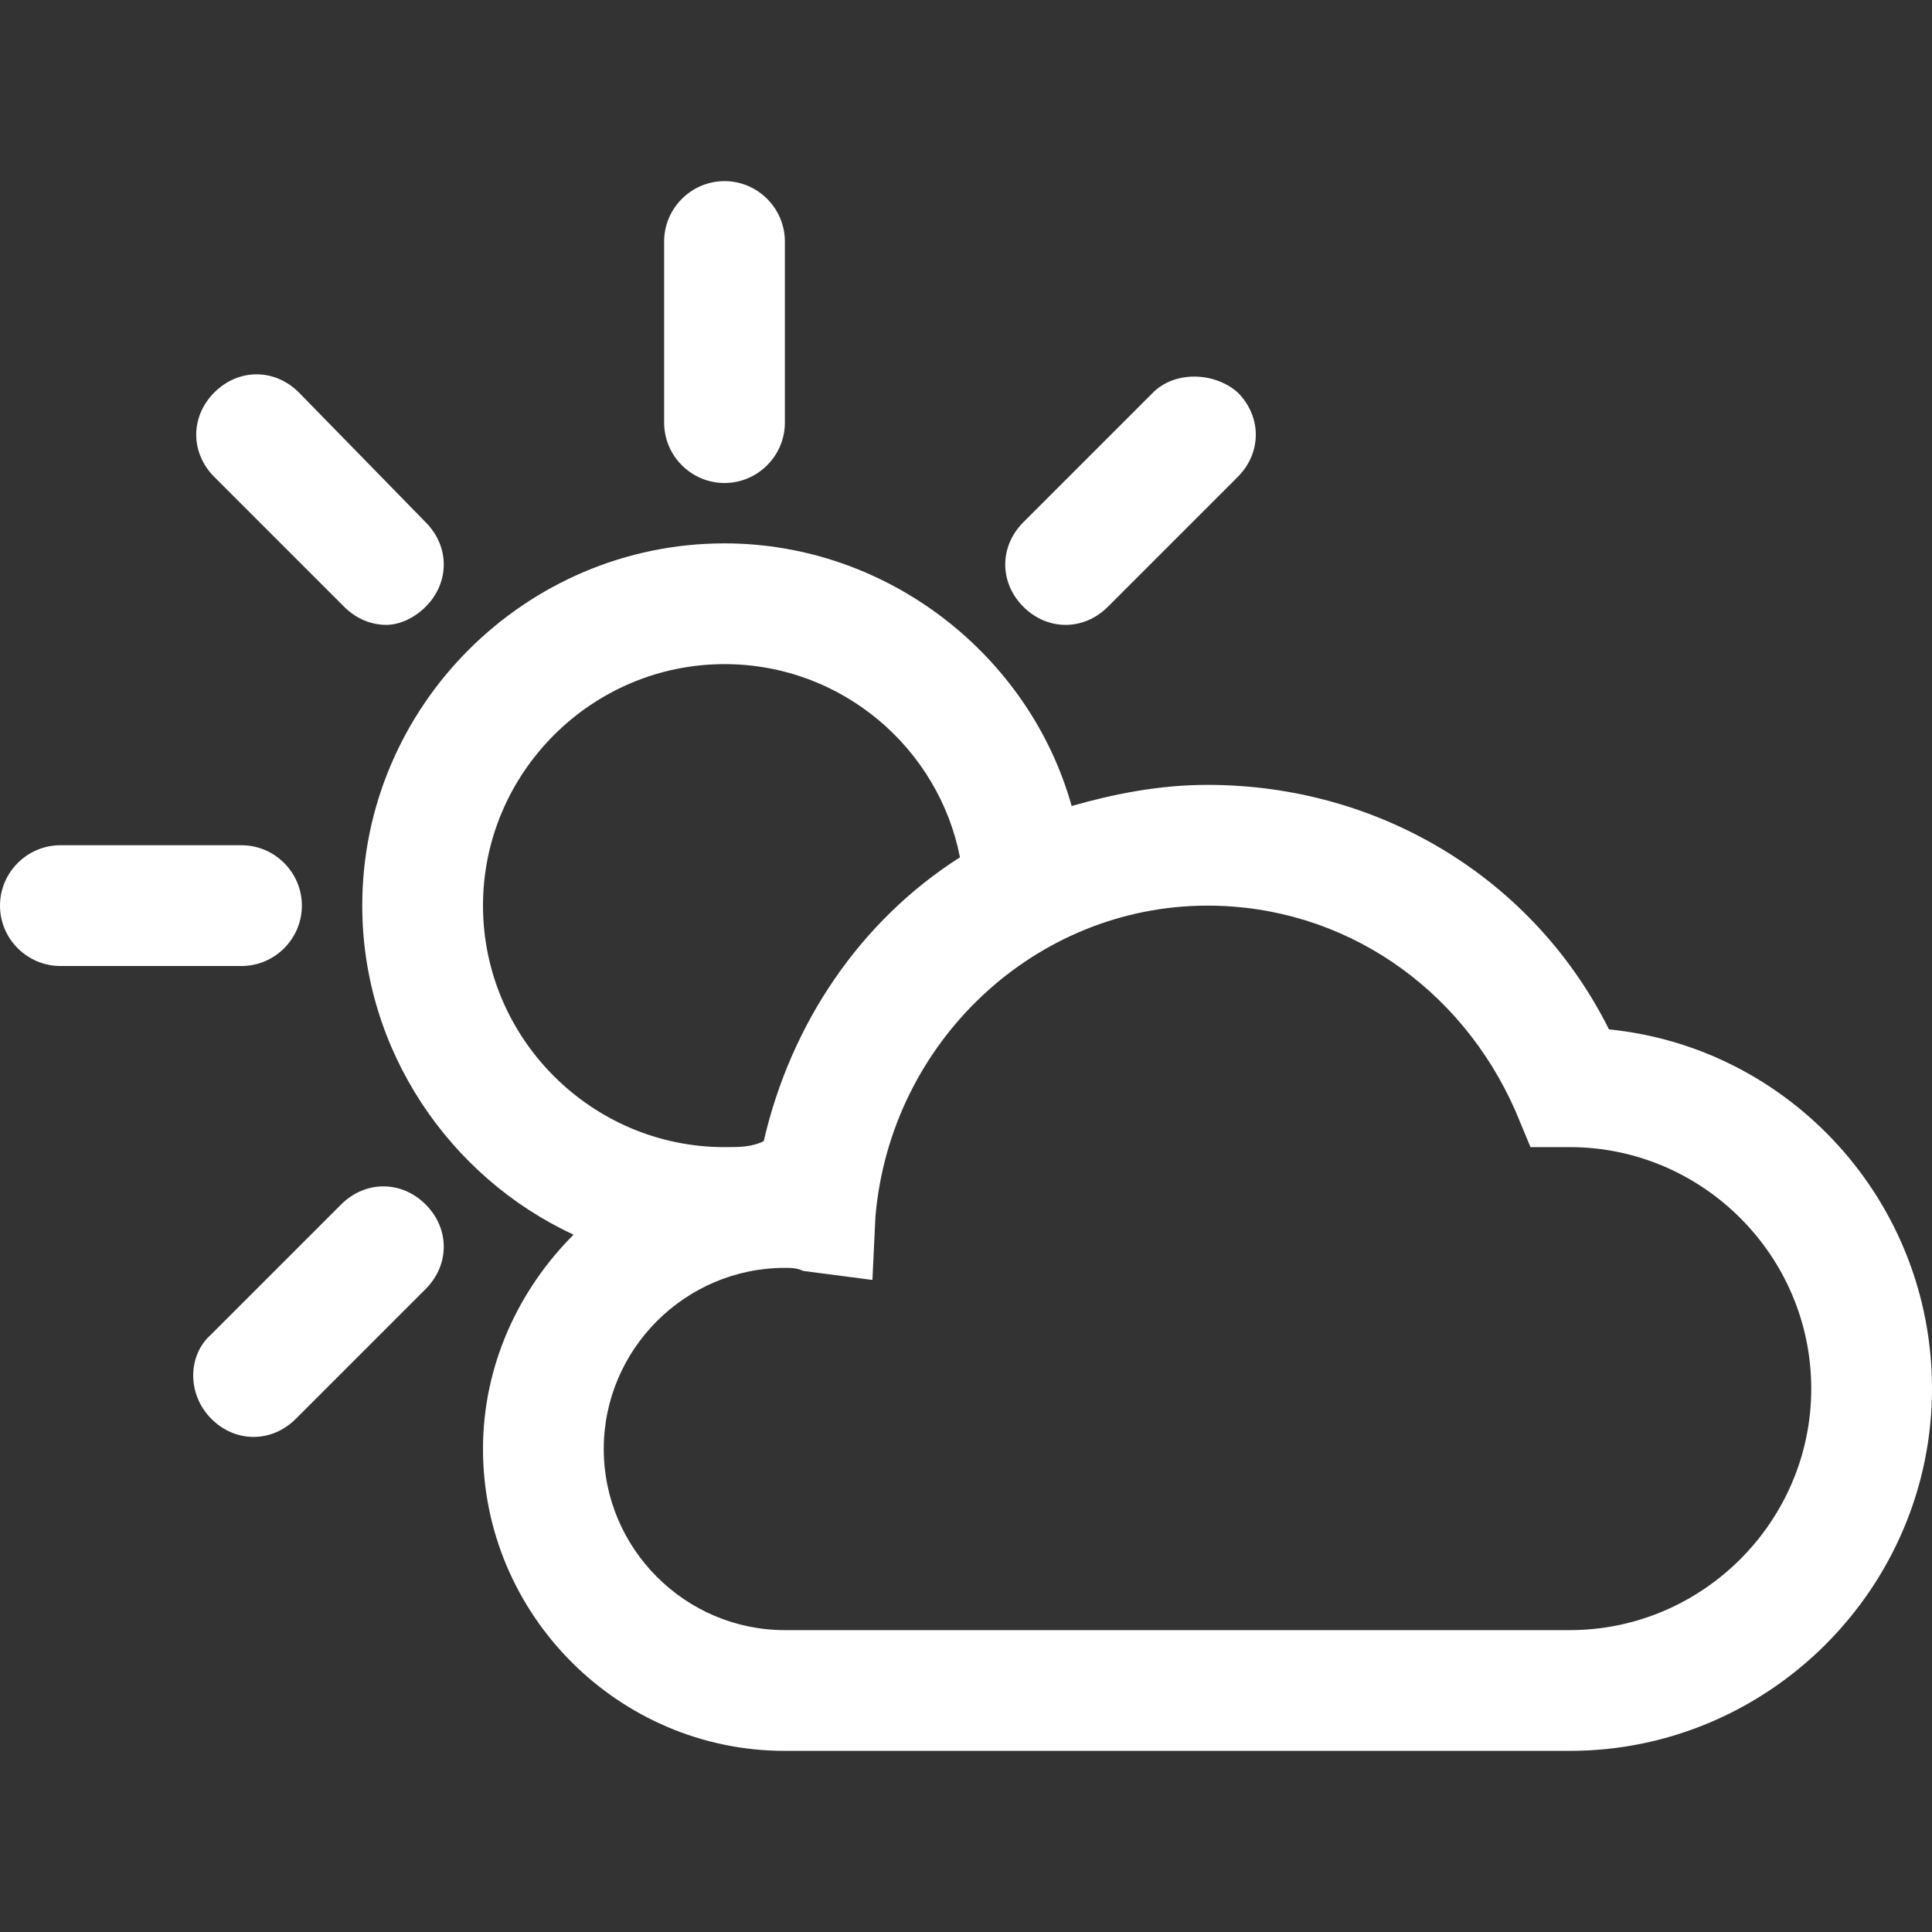 <?xml version="1.0" encoding="UTF-8"?>
<svg enable-background="new 0 0 64 64" version="1.1" viewBox="0 0 64 64" xml:space="preserve" xmlns="http://www.w3.org/2000/svg" fill="#ffffff"><rect x="0" y="0" width="64" height="64" fill="#333333" stroke="none"/><path d="m22 8v6c0 1.1 0.9 2 2 2s2-0.9 2-2v-6c0-1.1-0.9-2-2-2s-2 0.9-2 2z"/><path d="m2 32h6c1.1 0 2-0.9 2-2s-0.9-2-2-2h-6c-1.1 0-2 0.9-2 2s0.9 2 2 2z"/><path d="m14.1 20.1c0.8-0.8 0.8-2 0-2.8l-4.2-4.3c-0.8-0.8-2-0.8-2.8 0s-0.8 2 0 2.8l4.3 4.3c0.4 0.4 0.9 0.6 1.4 0.6 0.4 0 0.9-0.2 1.3-0.6z"/><path d="m38.2 13-4.3 4.3c-0.8 0.8-0.8 2 0 2.8 0.4 0.4 0.9 0.6 1.4 0.6s1-0.2 1.4-0.6l4.3-4.3c0.8-0.8 0.8-2 0-2.8-0.8-0.7-2.1-0.7-2.8 0z"/><path d="m7 47c0.4 0.4 0.9 0.6 1.4 0.6s1-0.2 1.4-0.6l4.3-4.3c0.8-0.8 0.8-2 0-2.8s-2-0.8-2.8 0l-4.3 4.3c-0.8 0.7-0.8 2 0 2.8z"/><path d="m53.3 34.1c-2.5-5-7.6-8.1-13.3-8.1-1.6 0-3.1 0.3-4.5 0.7-1.4-5-6.1-8.7-11.5-8.7-6.6 0-12 5.4-12 12 0 4.8 2.9 9 7 10.9-1.8 1.8-3 4.3-3 7.1 0 5.5 4.5 10 10 10h26c6.6 0 12-5.4 12-12 0-6.2-4.7-11.3-10.7-11.9zm-37.3-4.1c0-4.4 3.6-8 8-8 3.9 0 7.1 2.8 7.8 6.4-3.3 2.1-5.6 5.5-6.5 9.4-0.4 0.2-0.8 0.2-1.3 0.2-4.4 0-8-3.6-8-8zm36 24h-26c-3.3 0-6-2.7-6-6s2.7-6 6-6c0.2 0 0.4 0 0.6 0.1l2.3 0.3 0.1-2.1c0.5-5.8 5.3-10.3 11-10.3 4.5 0 8.4 2.7 10.2 6.8l0.5 1.2h1.3c4.4 0 8 3.6 8 8s-3.6 8-8 8z"/></svg>
